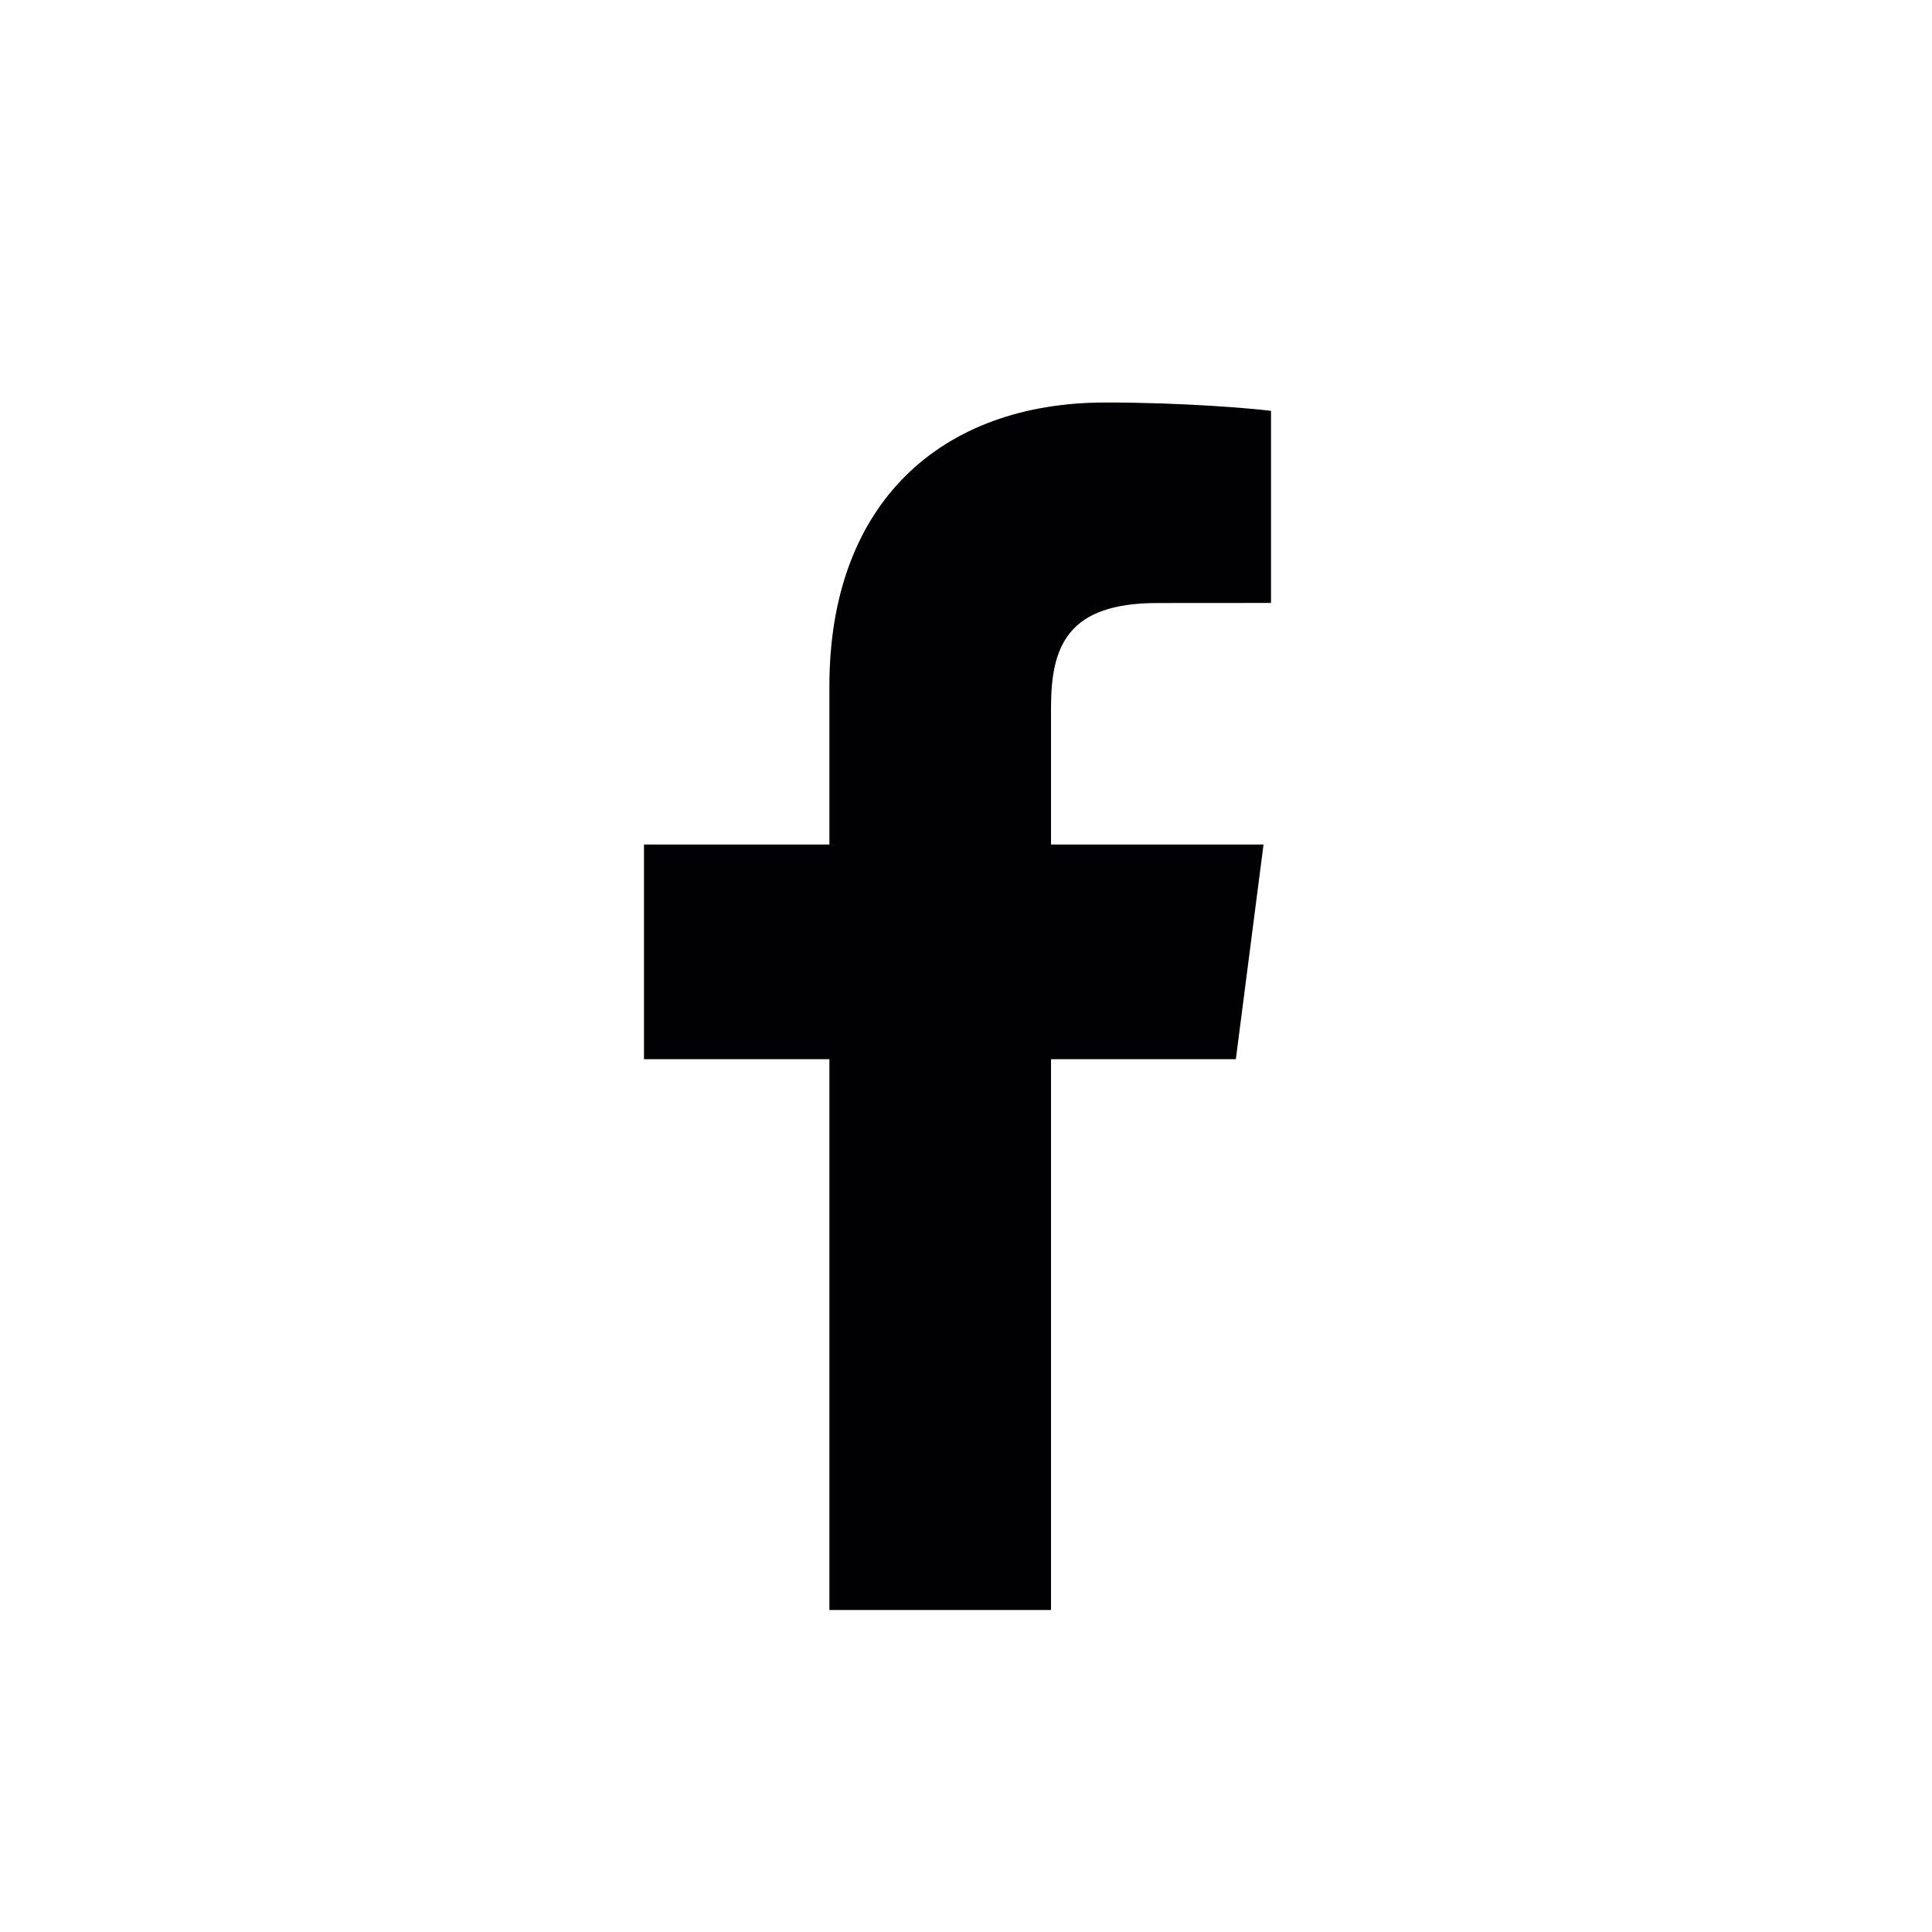 <svg width="24" height="24" viewBox="0 0 24 24" fill="none" xmlns="http://www.w3.org/2000/svg">
<path d="M13.056 20V13.158H15.352L15.696 10.491H13.056V8.789C13.056 8.017 13.27 7.491 14.378 7.491L15.789 7.49V5.104C15.545 5.073 14.707 5 13.732 5C11.696 5 10.303 6.243 10.303 8.524V10.491H8V13.158H10.303V20H13.056Z" fill="#010002"/>
</svg>

